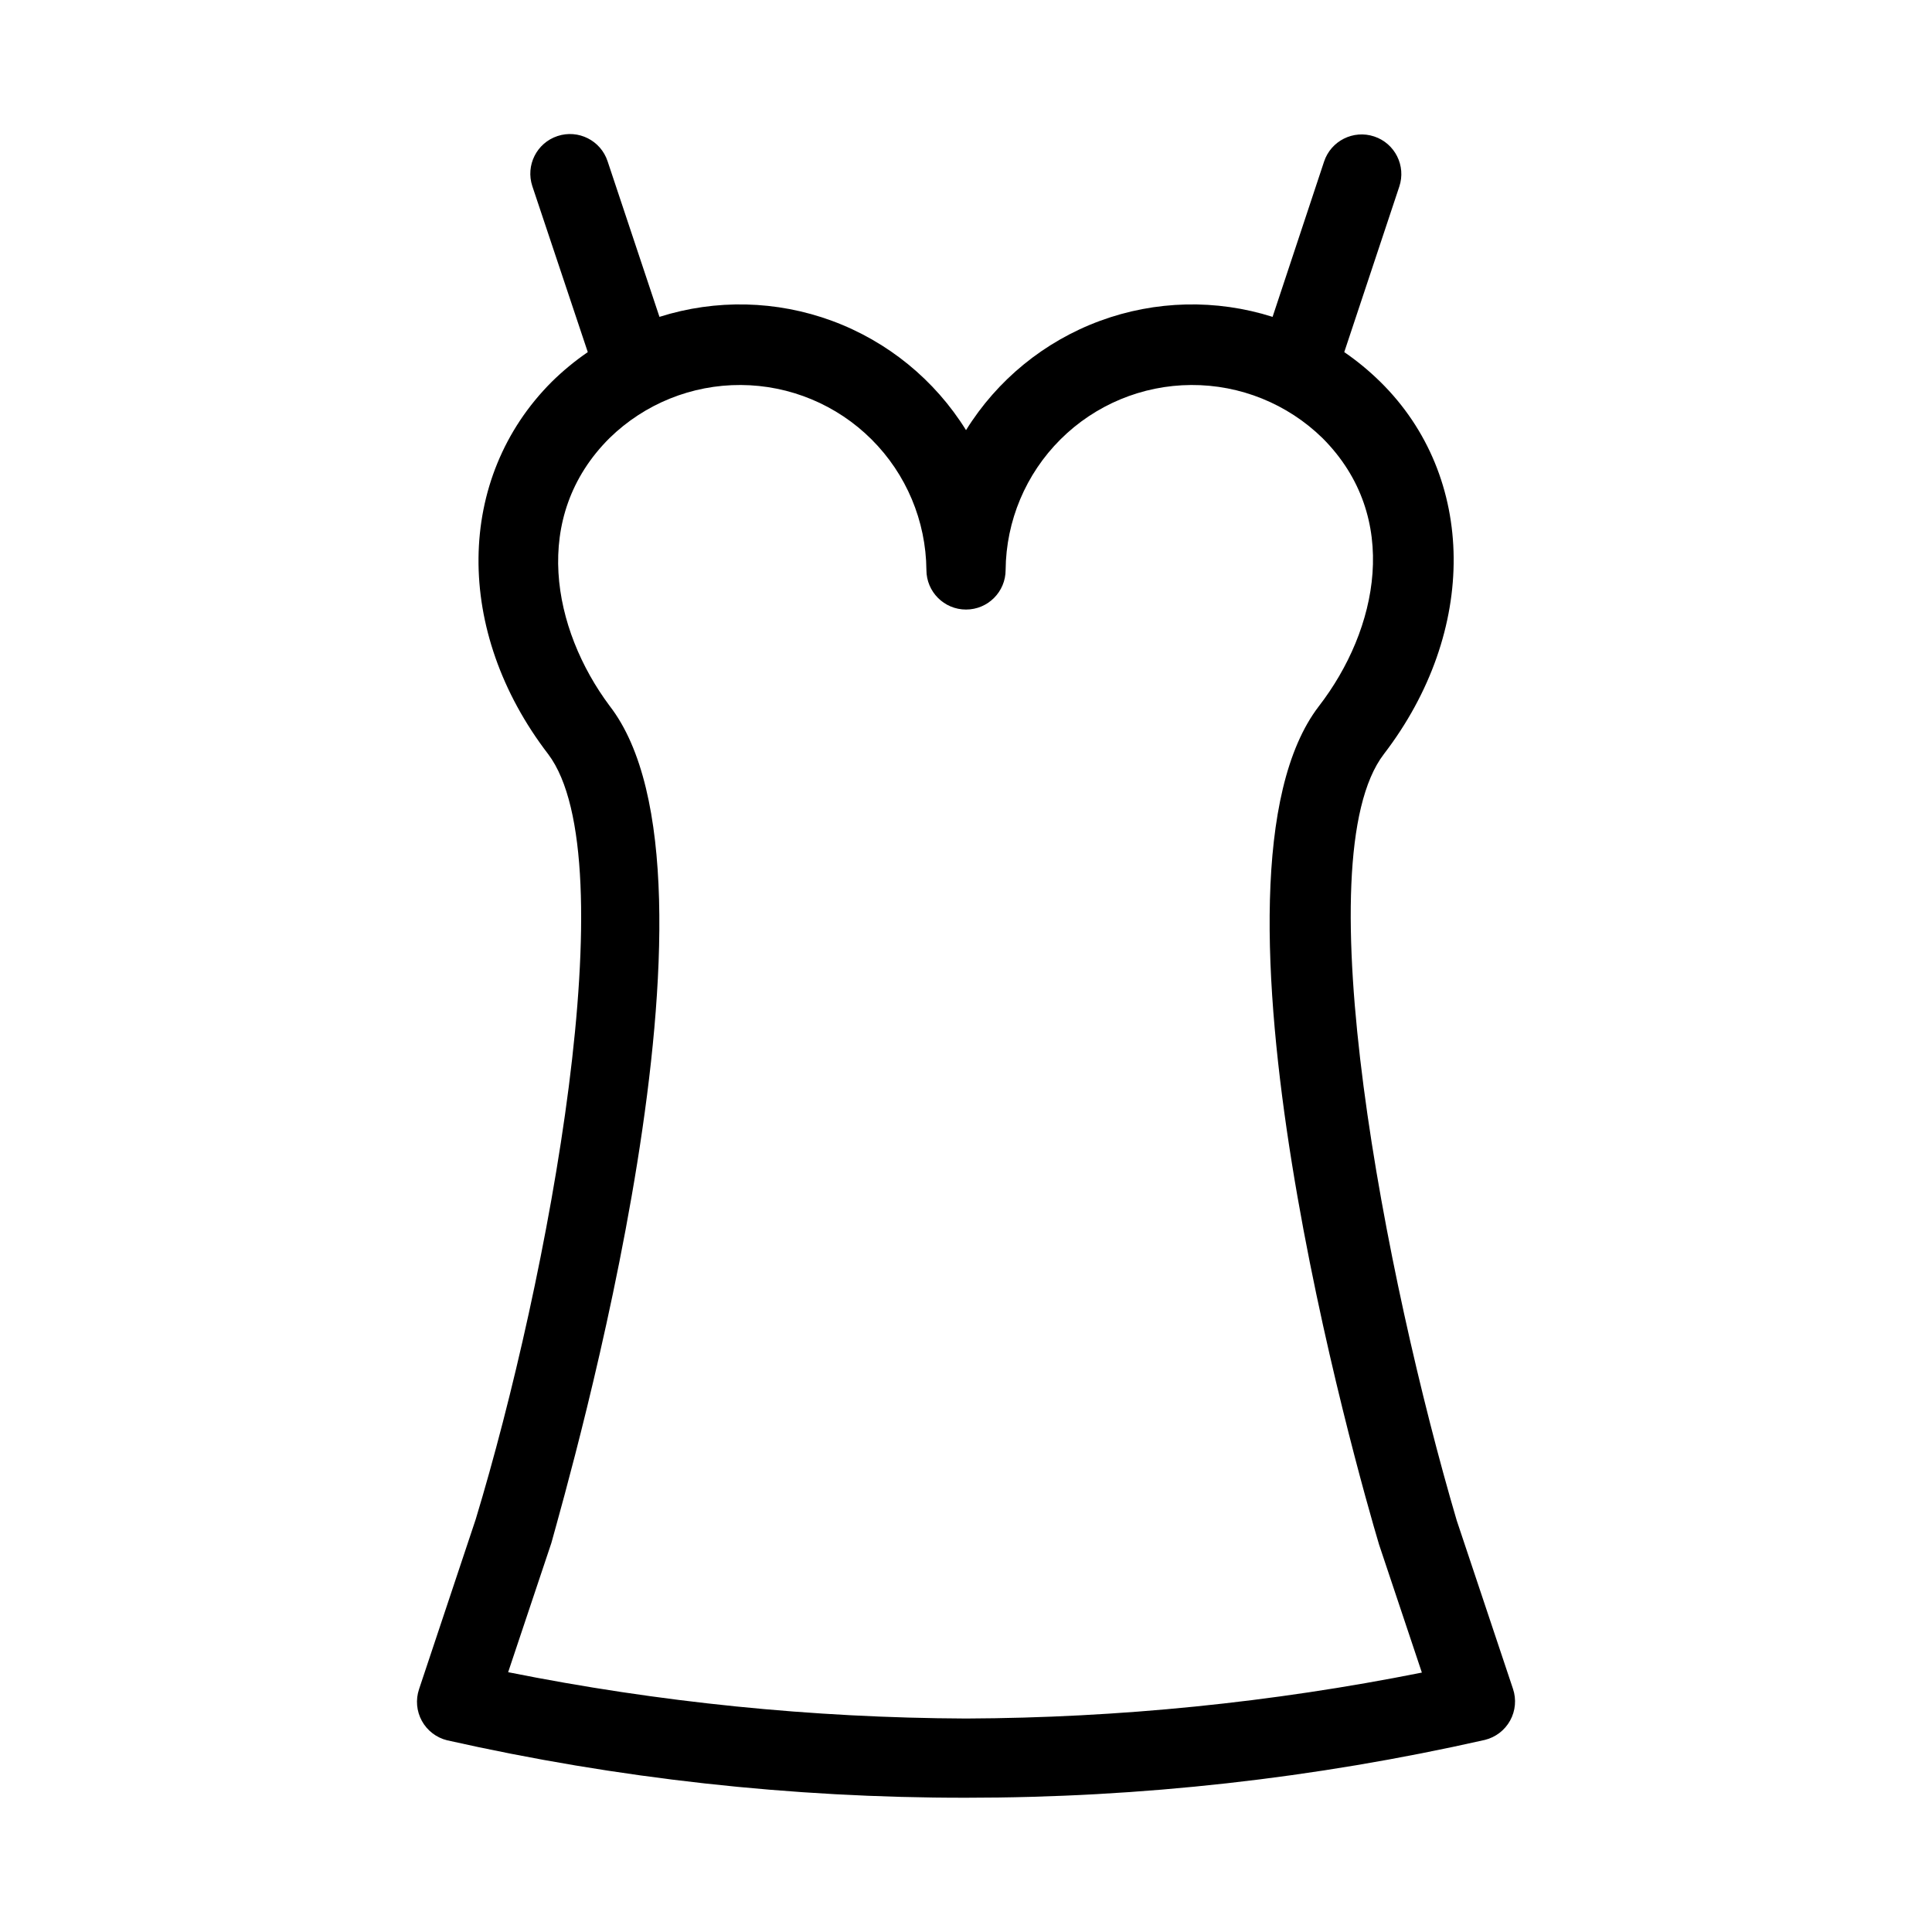 <?xml version="1.0" encoding="UTF-8"?>
<!-- Uploaded to: ICON Repo, www.svgrepo.com, Generator: ICON Repo Mixer Tools -->
<svg fill="#000000" width="800px" height="800px" version="1.1" viewBox="144 144 512 512" xmlns="http://www.w3.org/2000/svg">
 <path d="m255.05 591.66c-0.934 2.785-0.66 5.832 0.754 8.406 1.418 2.574 3.848 4.434 6.699 5.133 45.125 10.16 91.242 15.262 137.5 15.219 46.258 0.012 92.375-5.129 137.5-15.324 2.852-0.699 5.281-2.559 6.699-5.133 1.418-2.574 1.691-5.621 0.754-8.406l-14.906-44.609c-18.789-63.816-40.621-175.29-19.312-203.1 24.98-32.539 24.664-73.473-0.945-98.664v0.004c-2.945-2.902-6.141-5.535-9.551-7.875l14.59-43.875v0.004c1.828-5.508-1.156-11.453-6.664-13.277-5.508-1.828-11.453 1.156-13.277 6.664l-13.645 41.145c-14.953-4.742-31.059-4.363-45.77 1.07-14.715 5.438-27.195 15.625-35.469 28.949-8.277-13.324-20.758-23.512-35.473-28.949-14.711-5.434-30.816-5.812-45.77-1.07l-13.75-41.25c-1.824-5.508-7.769-8.492-13.277-6.664-5.504 1.824-8.488 7.769-6.664 13.277l14.695 43.977c-3.41 2.34-6.606 4.973-9.551 7.875-25.504 25.504-25.926 66.125-0.945 98.664 20.992 27.816 0 139.39-19.207 202.79zm35.059-38.73c4.934-17.949 50.59-176.54 15.43-221.89-15.113-20.258-20.992-50.066 0-70.953 9.297-9.078 21.793-14.129 34.789-14.059 12.992 0.066 25.438 5.246 34.641 14.418 9.203 9.172 14.426 21.598 14.539 34.594 0 5.797 4.699 10.496 10.496 10.496s10.496-4.699 10.496-10.496c0.109-12.996 5.332-25.422 14.535-34.594 9.203-9.172 21.648-14.352 34.641-14.418 12.996-0.07 25.492 4.981 34.789 14.059 20.992 20.992 14.695 50.801-0.945 71.059-34.848 45.344 10.496 203.94 15.953 222.2l11.336 33.902h0.004c-39.785 7.938-80.242 12.016-120.81 12.176-40.746-0.168-81.383-4.281-121.34-12.277z"/>
</svg>